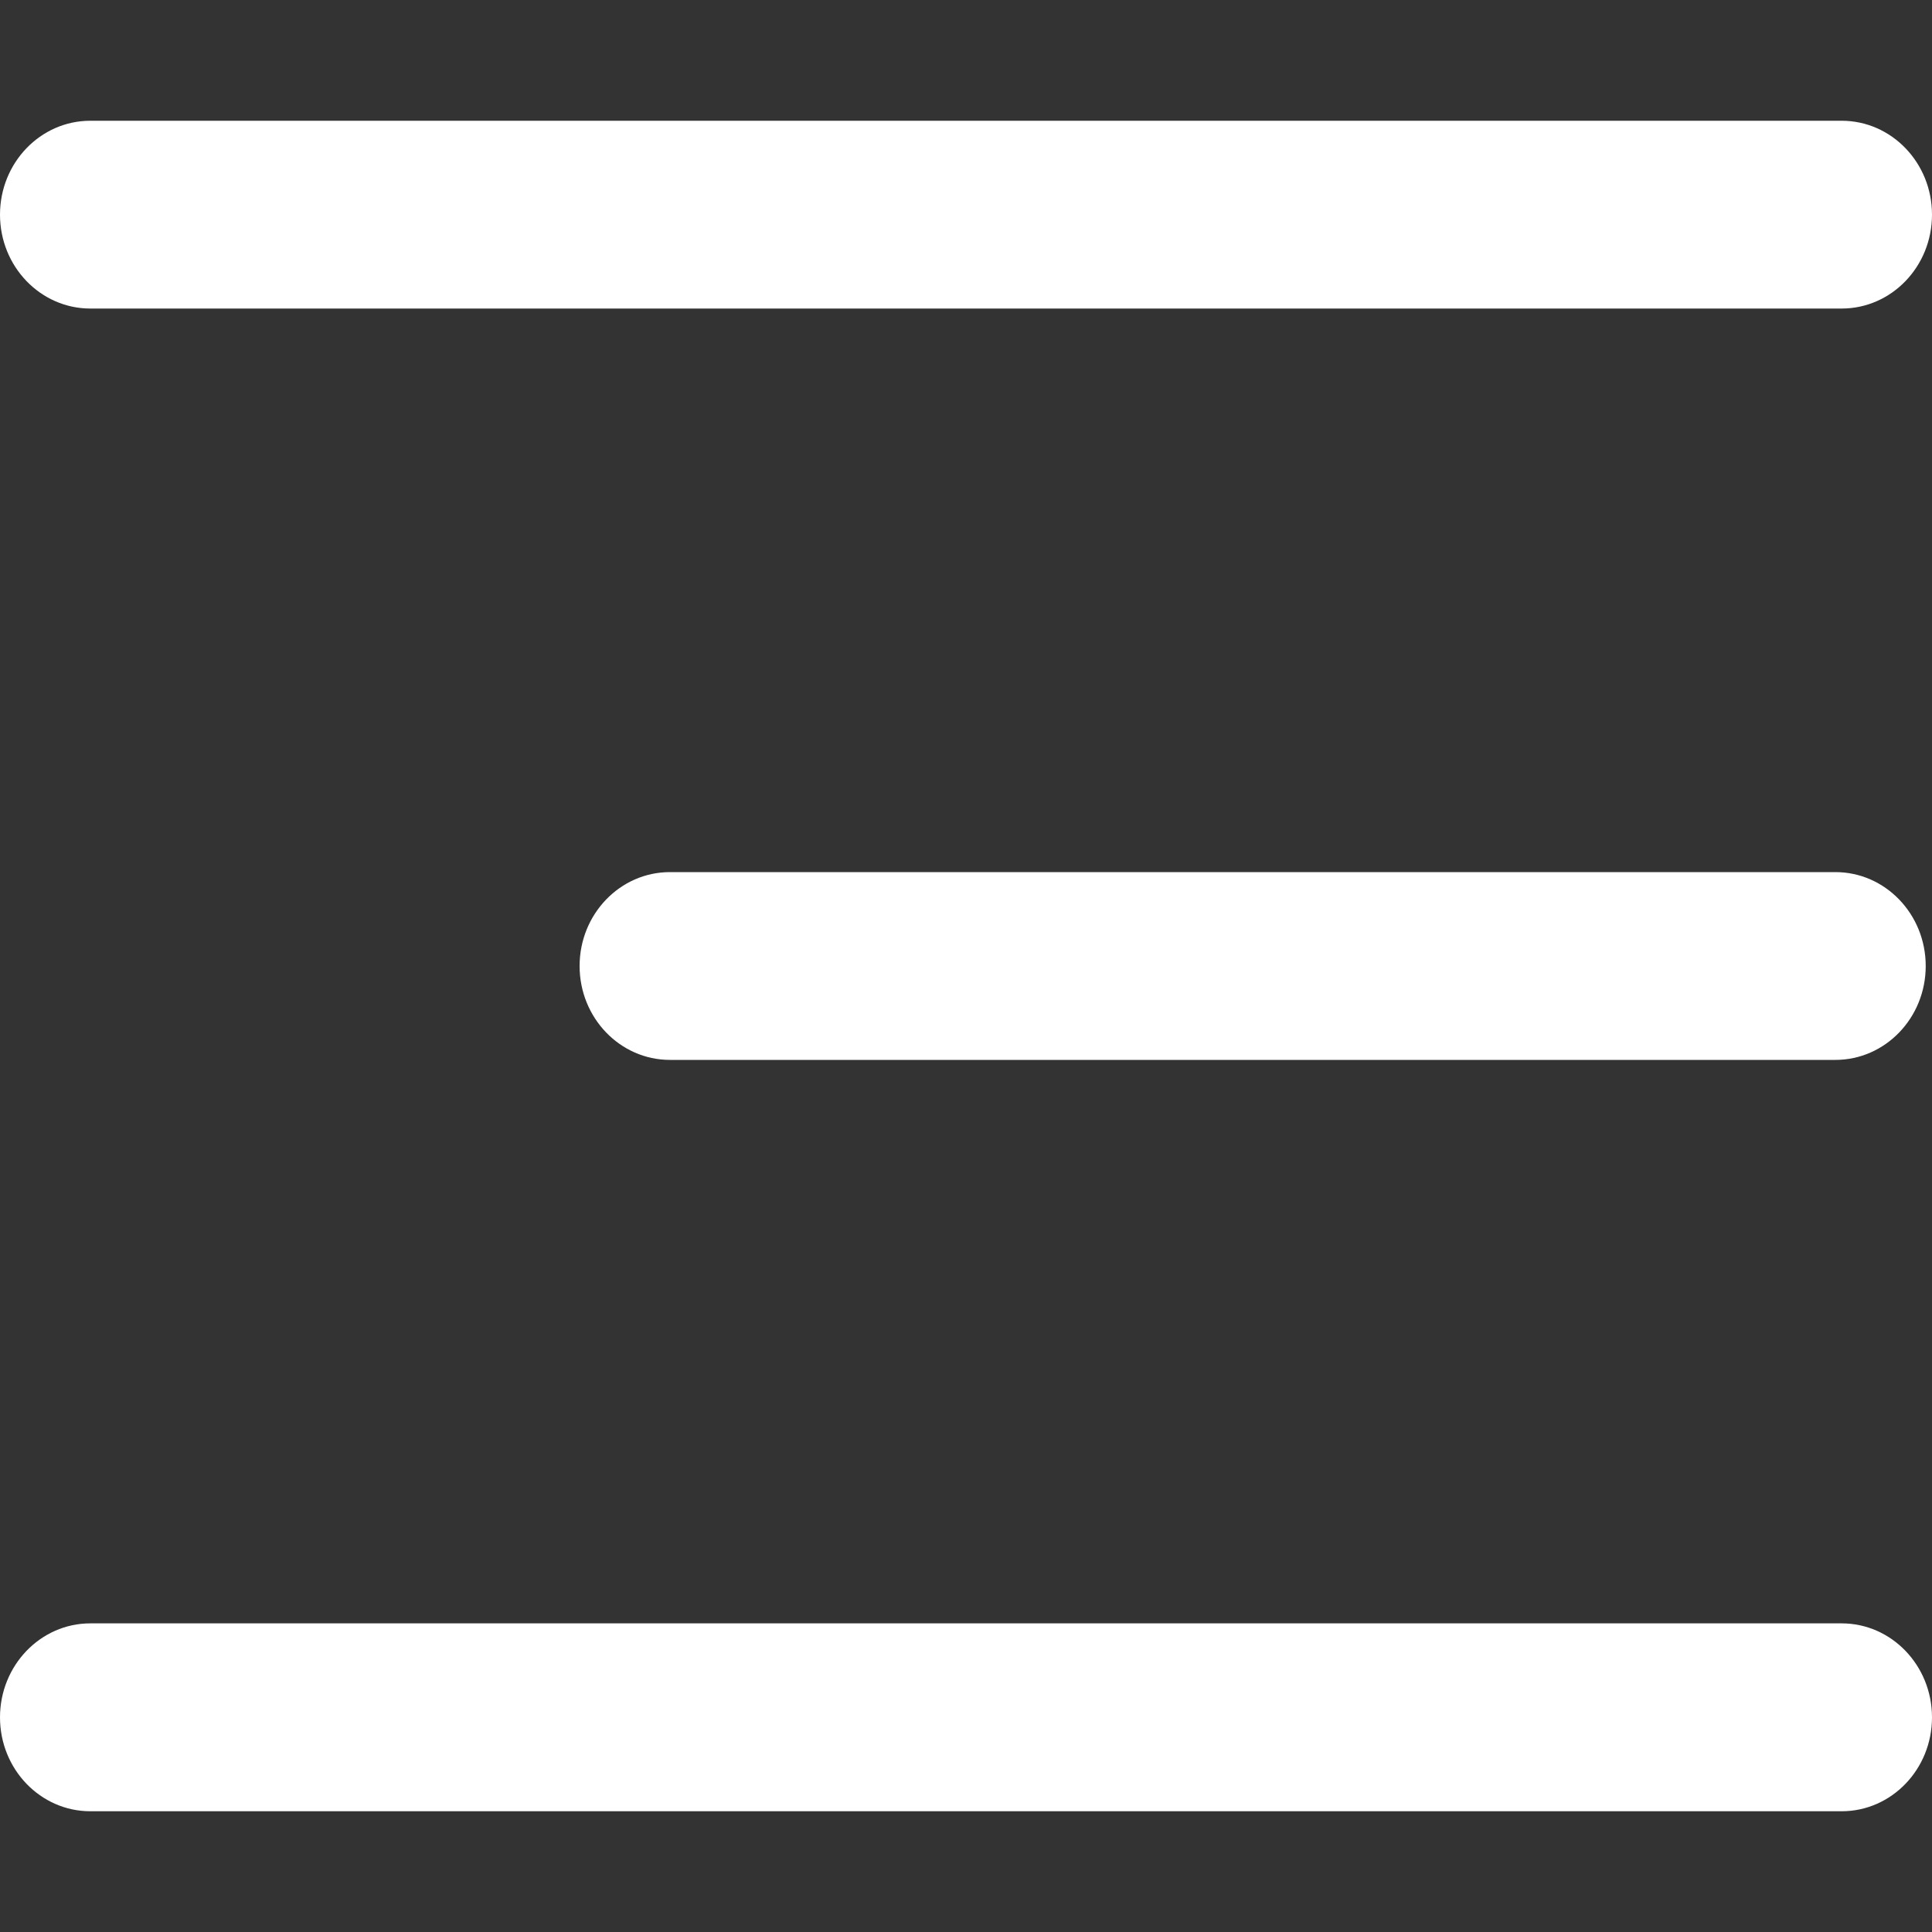 <svg width="20" height="20" viewBox="0 0 20 20" fill="none" xmlns="http://www.w3.org/2000/svg">
<rect x="0" y="0" width="20" height="20" fill="#333333" stroke="none"/>
<path fill-rule="evenodd" clip-rule="evenodd" d="M20 2.222C20 2.759 19.581 3.194 19.065 3.194H0.935C0.419 3.194 0 2.759 0 2.222C0 1.685 0.419 1.25 0.935 1.25H19.065C19.581 1.25 20 1.685 20 2.222ZM20 17.778C20 18.315 19.581 18.75 19.065 18.75H0.935C0.419 18.75 0 18.315 0 17.778C0 17.241 0.419 16.805 0.935 16.805H19.065C19.581 16.805 20 17.241 20 17.778ZM19 10.972C19.516 10.972 19.935 10.537 19.935 10C19.935 9.463 19.516 9.028 19 9.028H6.935C6.419 9.028 6 9.463 6 10C6 10.537 6.419 10.972 6.935 10.972H19Z" fill="white"/>
</svg>
